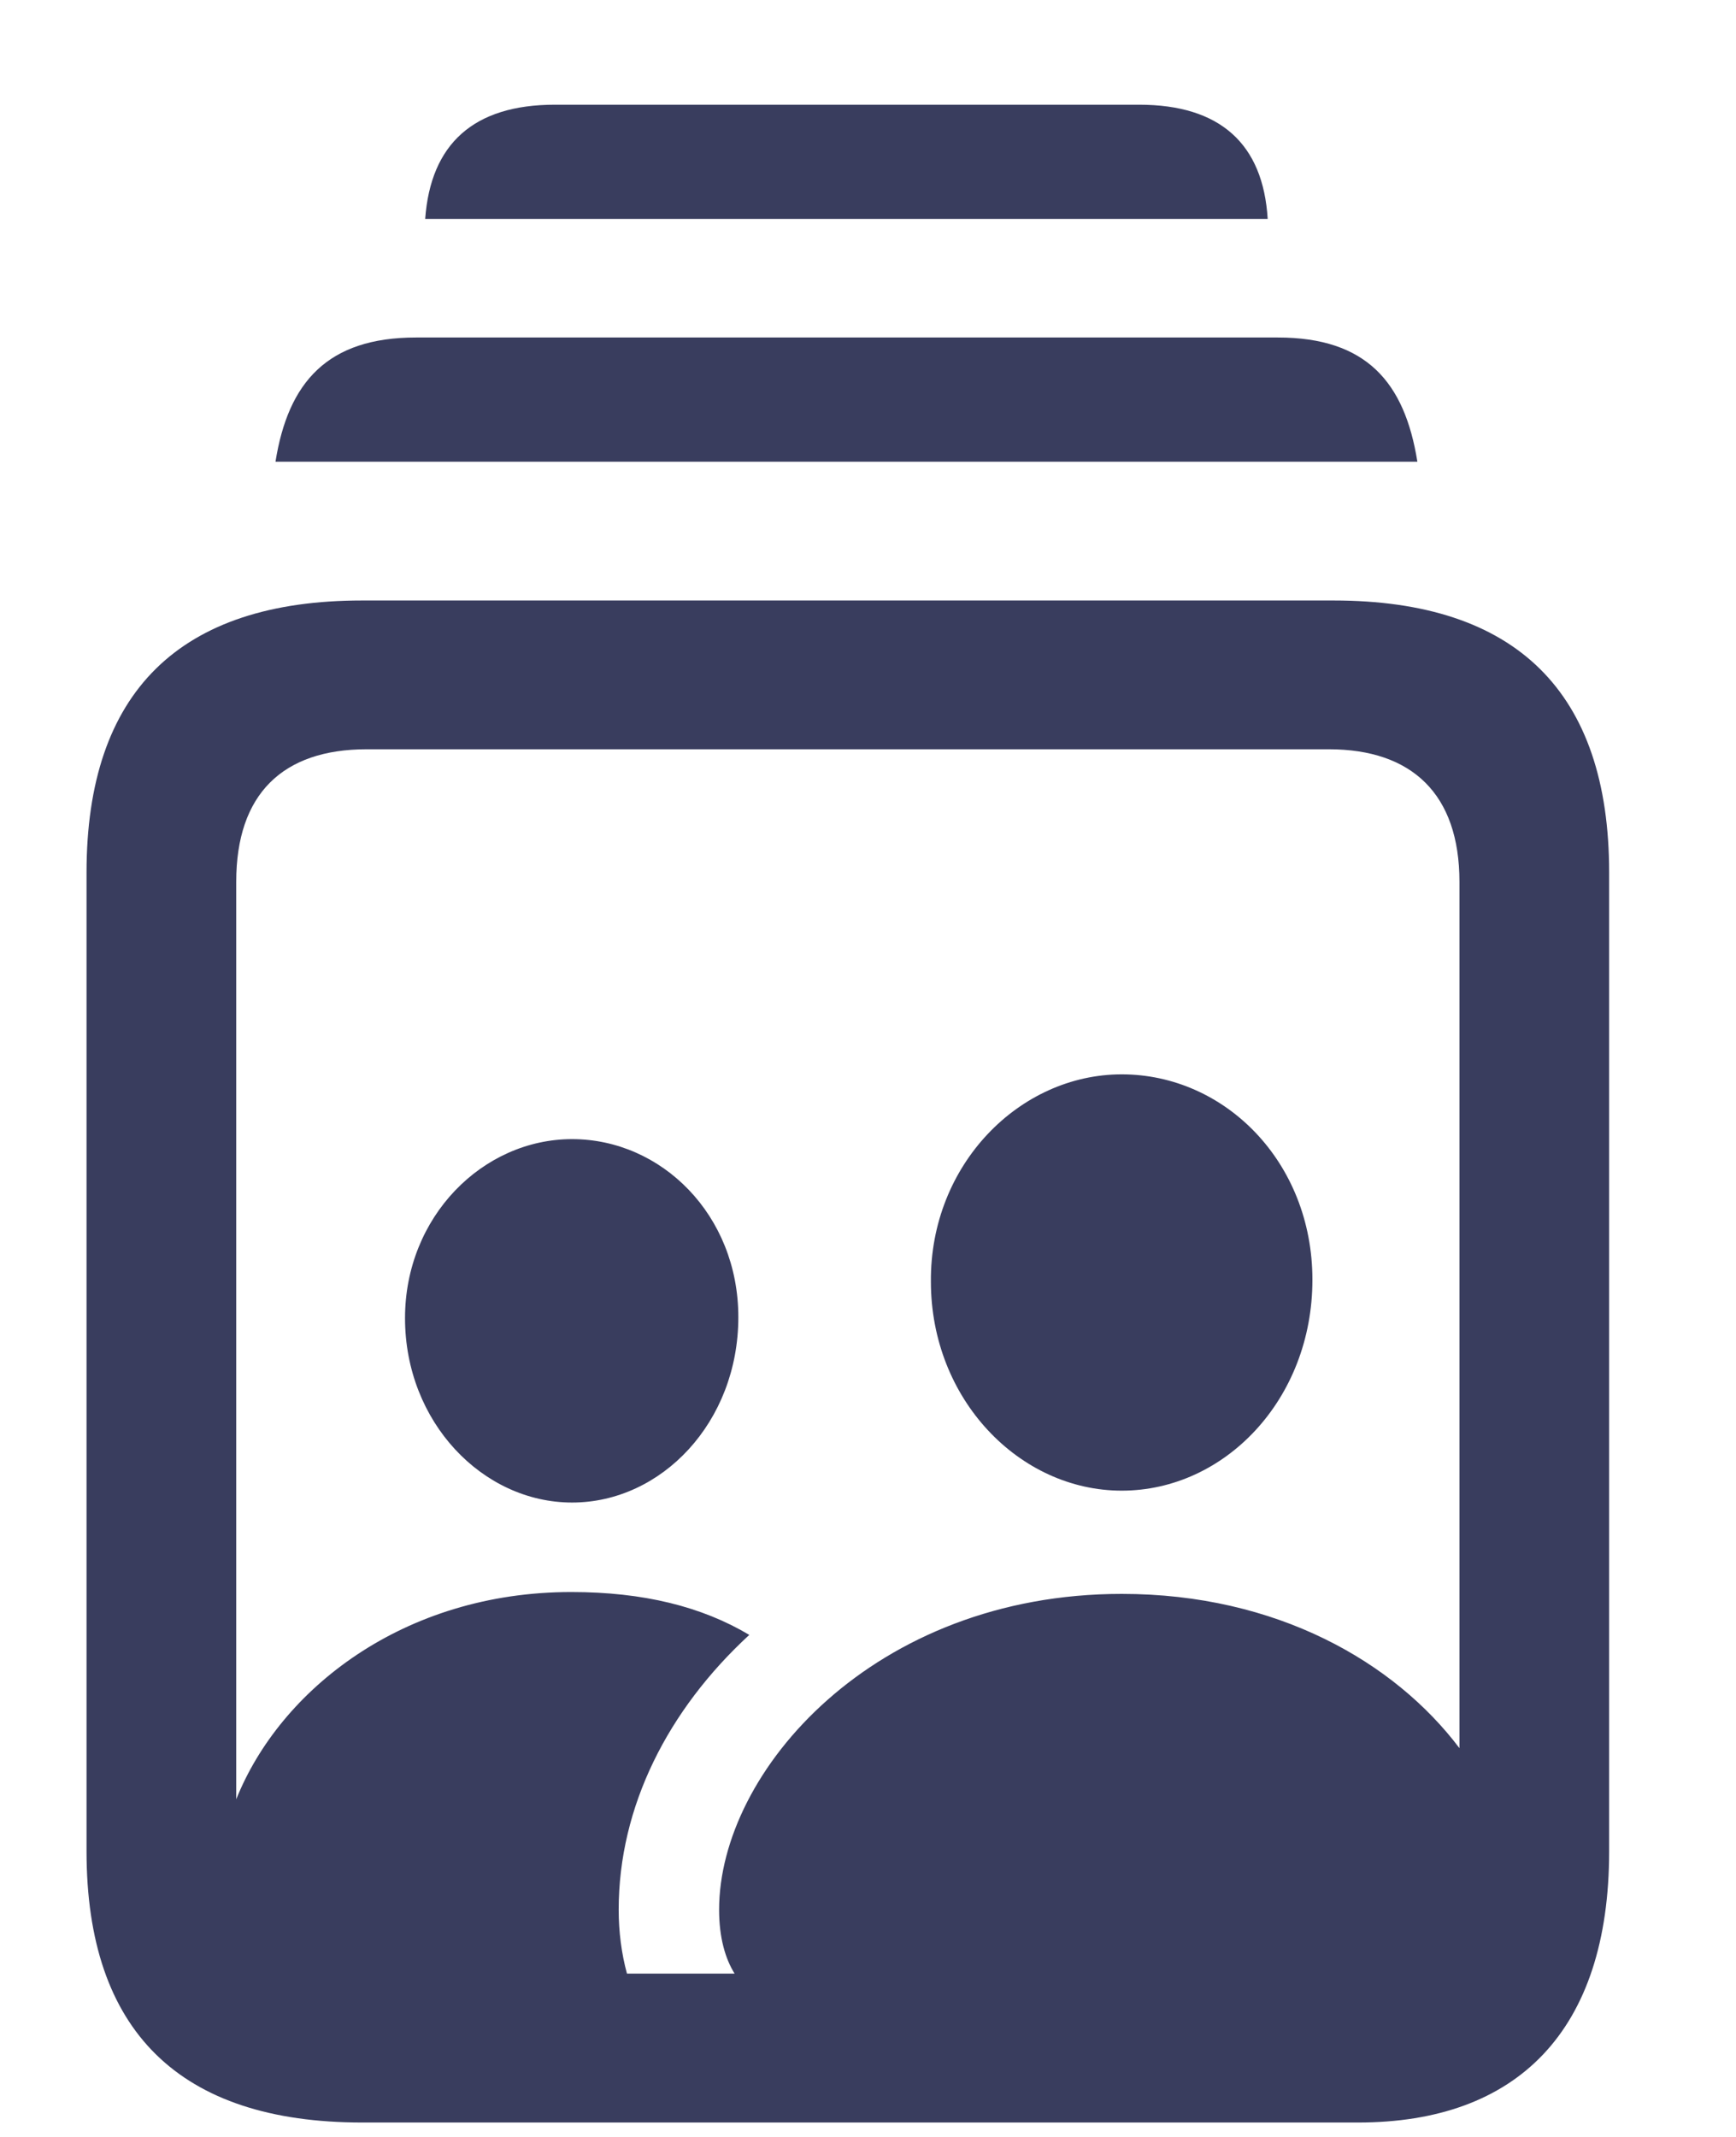 <svg width="13" height="16" viewBox="0 0 13 16" fill="none" xmlns="http://www.w3.org/2000/svg">
<path d="M3.184 1.639H9.493C9.459 1.078 9.138 0.784 8.53 0.784H4.155C3.546 0.784 3.225 1.078 3.184 1.639ZM2.063 3.457H10.614C10.519 2.862 10.232 2.527 9.569 2.527H3.115C2.452 2.527 2.158 2.862 2.063 3.457ZM2.712 15.892H10.17C11.36 15.892 12.05 15.208 12.05 13.861V6.533C12.05 5.18 11.353 4.496 9.986 4.496H2.712C1.345 4.496 0.648 5.18 0.648 6.533V13.861C0.648 15.208 1.345 15.892 2.712 15.892ZM4.278 11.92C3.02 11.92 2.097 12.651 1.769 13.472V6.602C1.769 5.945 2.117 5.61 2.746 5.61H9.951C10.573 5.61 10.929 5.945 10.929 6.602V13.089C10.444 12.446 9.562 11.934 8.4 11.934C6.547 11.934 5.385 13.26 5.385 14.299C5.385 14.511 5.433 14.668 5.501 14.777H4.695C4.654 14.627 4.633 14.463 4.633 14.299C4.633 13.526 5.002 12.802 5.611 12.241C5.255 12.029 4.818 11.92 4.278 11.92ZM8.4 11.161C9.172 11.161 9.828 10.477 9.828 9.582C9.828 8.7 9.172 8.044 8.4 8.044C7.634 8.044 6.964 8.721 6.971 9.596C6.971 10.477 7.634 11.161 8.4 11.161ZM4.284 11.25C4.954 11.25 5.529 10.648 5.529 9.862C5.529 9.097 4.954 8.529 4.284 8.529C3.615 8.529 3.033 9.11 3.033 9.869C3.033 10.648 3.615 11.25 4.284 11.25Z" fill="#393D5E"/>
</svg>
